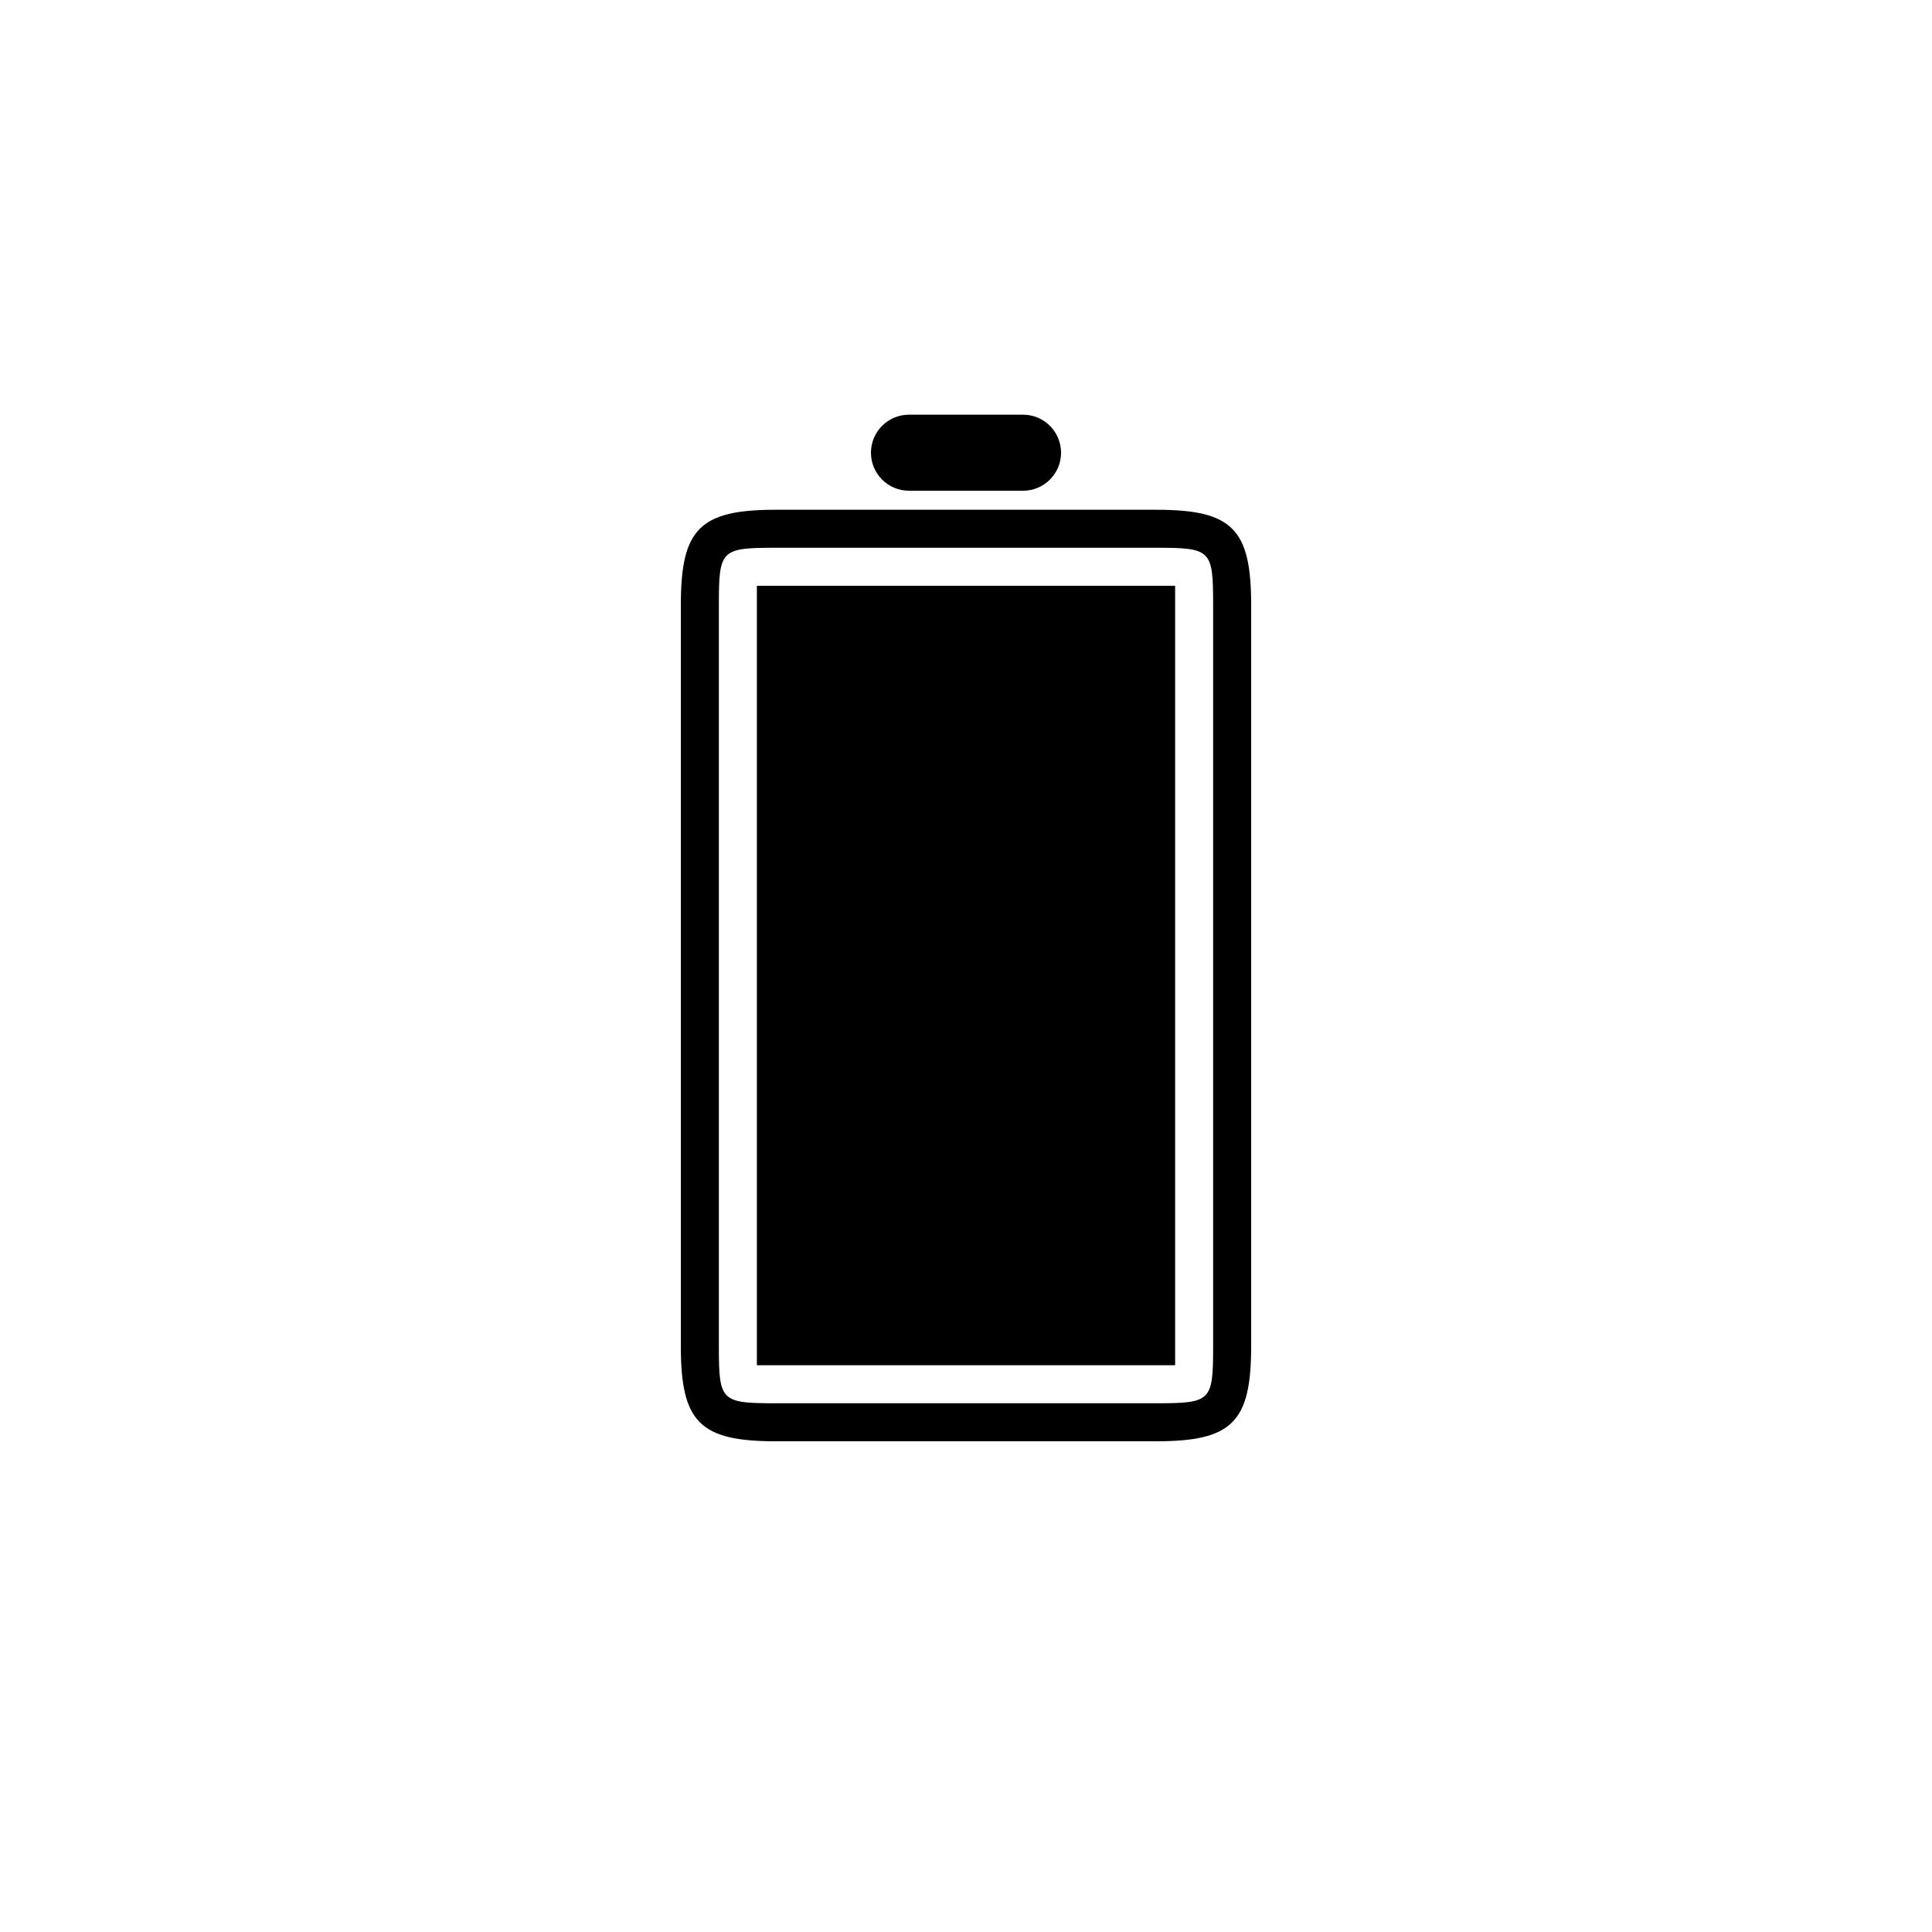 <?xml version="1.0" encoding="UTF-8"?>
<!-- Uploaded to: SVG Repo, www.svgrepo.com, Generator: SVG Repo Mixer Tools -->
<svg fill="#000000" width="800px" height="800px" version="1.1" viewBox="144 144 512 512" xmlns="http://www.w3.org/2000/svg">
 <path d="m349.62 279.09h100.76c20.152 0 25.191 5.035 25.191 25.188v196.49c0 20.152-5.039 25.188-25.191 25.188h-100.76c-20.152 0-25.191-5.035-25.191-25.188v-196.49c0-20.152 5.039-25.188 25.191-25.188zm0 10.074c-14.586 0-15.113 0.527-15.113 15.113v196.49c0 14.586 0.527 15.113 15.113 15.113h100.76c14.59 0 15.113-0.527 15.113-15.113v-196.49c0-14.586-0.523-15.113-15.113-15.113zm35.266-35.266h30.23c5.562 0 10.074 4.512 10.074 10.074 0 5.566-4.512 10.078-10.074 10.078h-30.23c-5.562 0-10.074-4.512-10.074-10.078 0-5.562 4.512-10.074 10.074-10.074zm-40.305 45.344h110.84v206.56h-110.84z"/>
</svg>